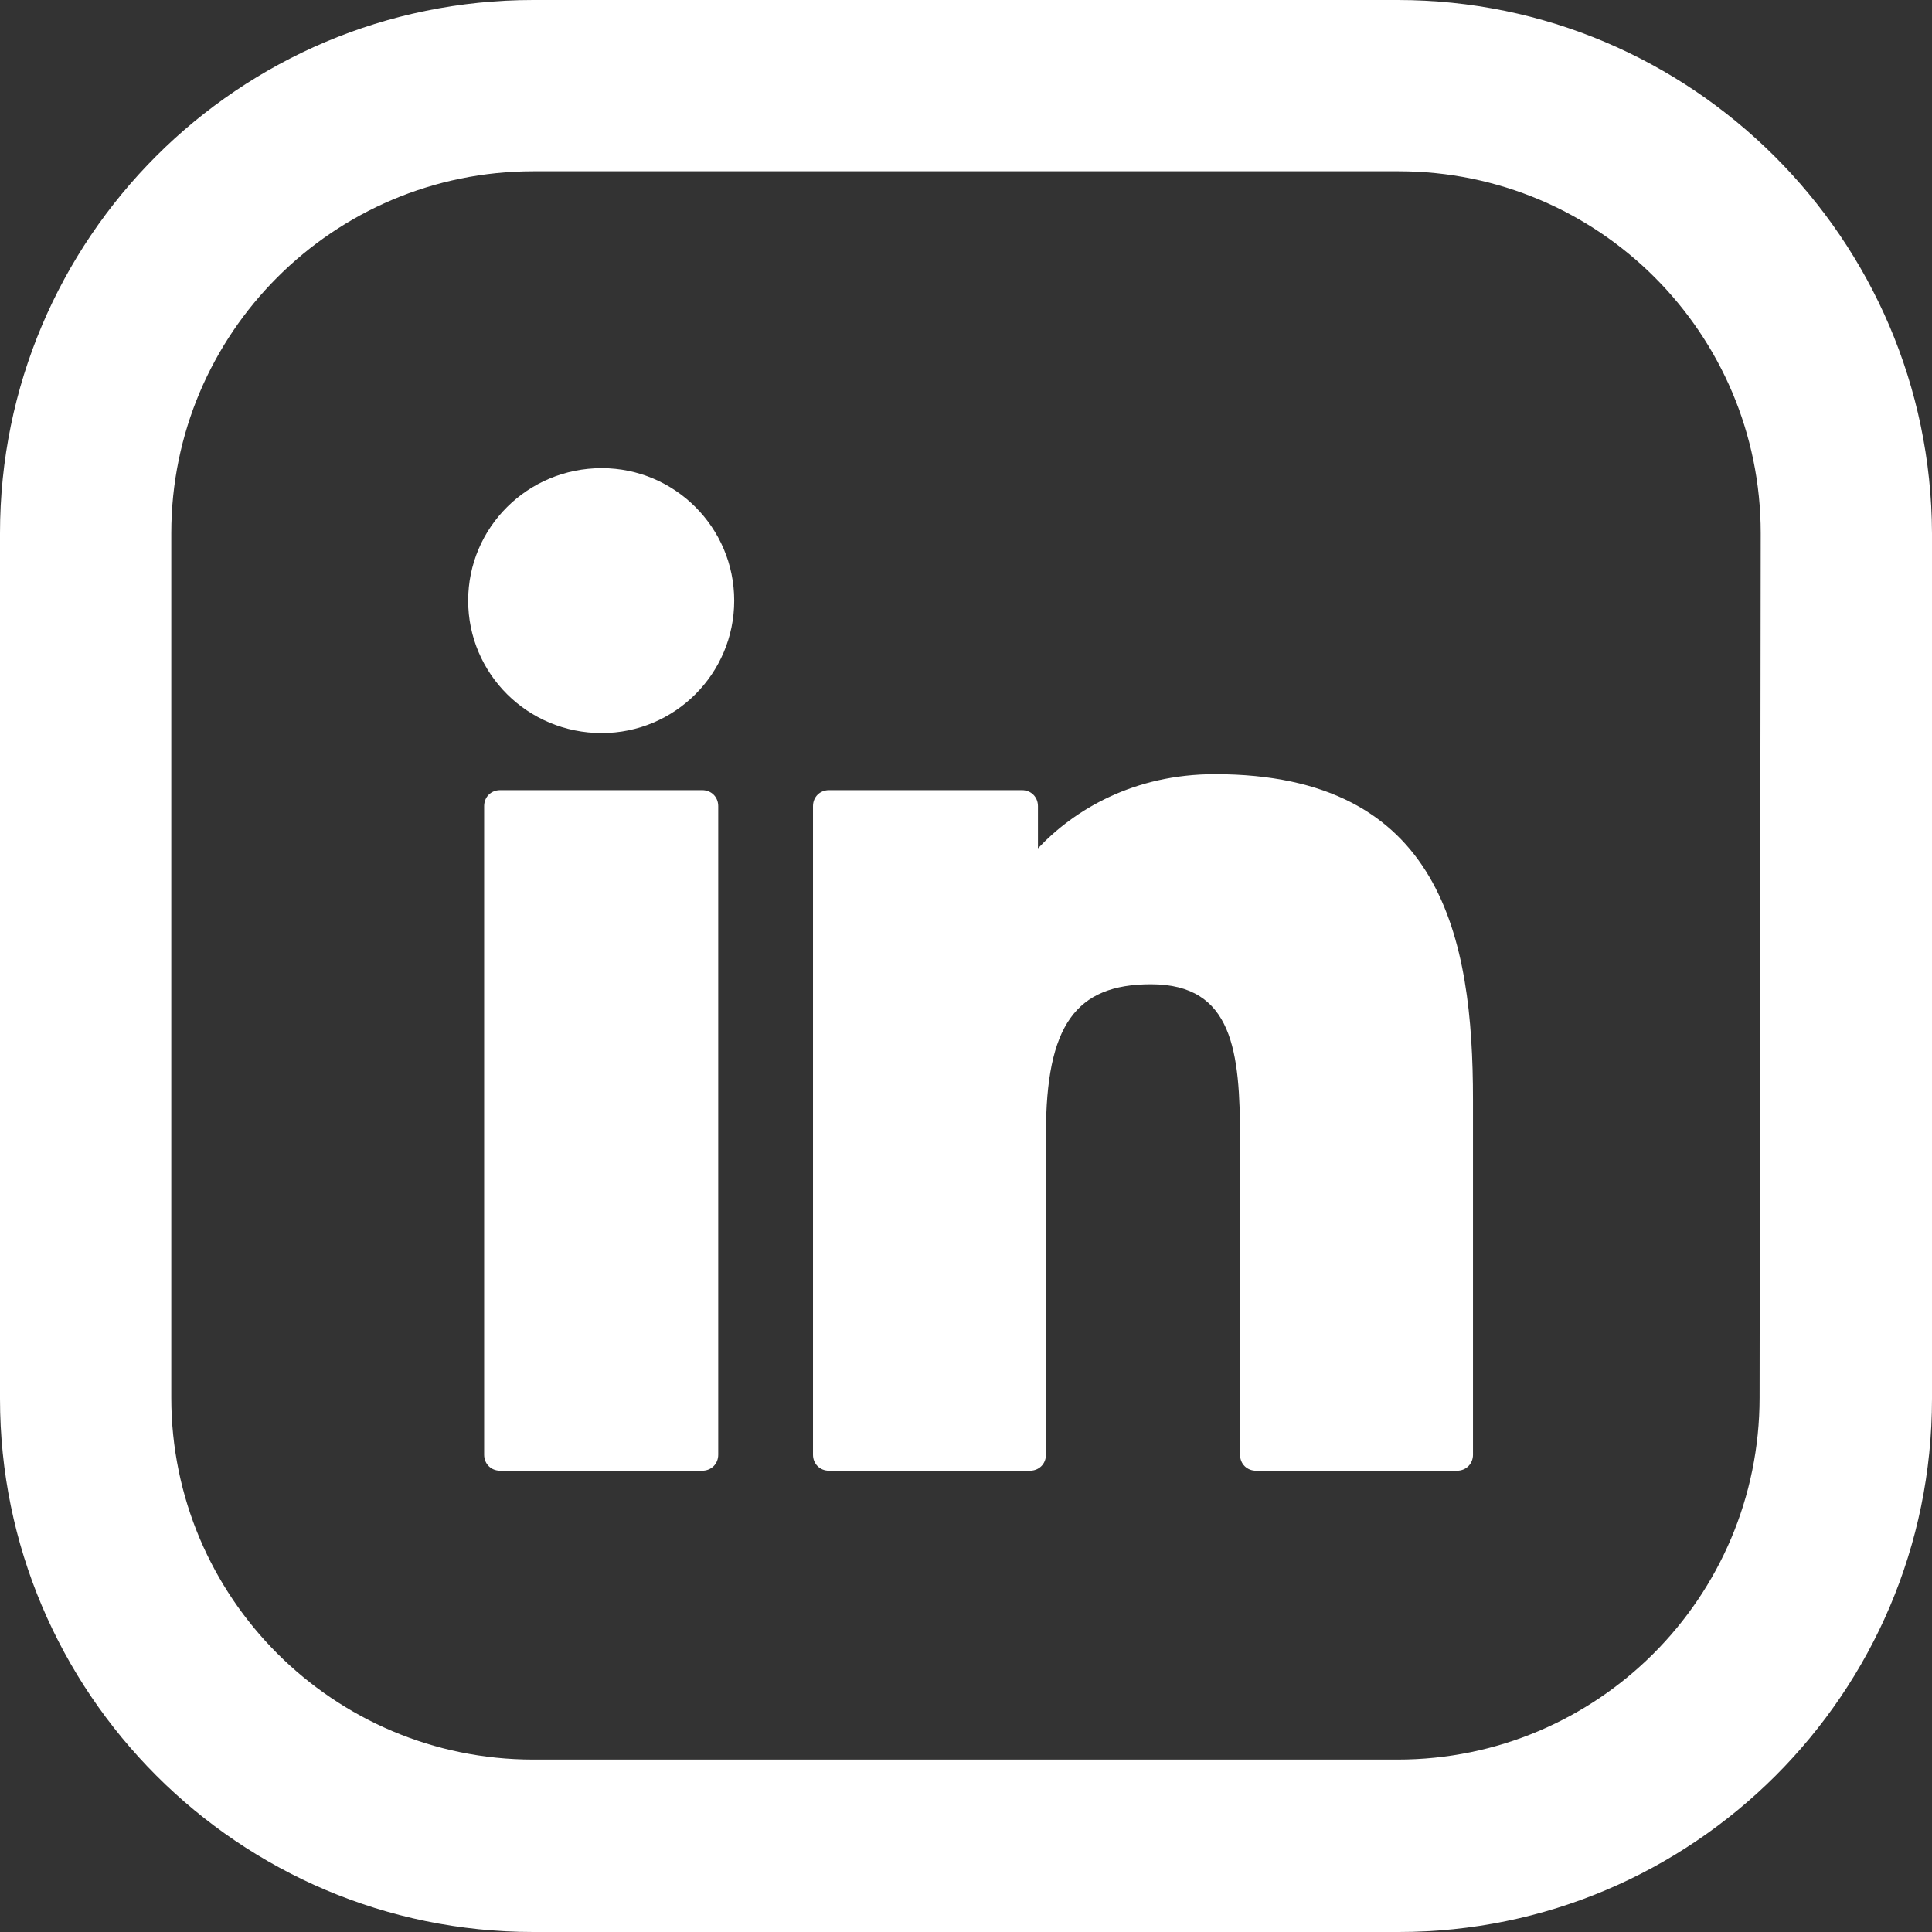 <?xml version="1.0" encoding="utf-8"?>
<!-- Generator: Adobe Illustrator 26.0.3, SVG Export Plug-In . SVG Version: 6.00 Build 0)  -->
<!DOCTYPE svg PUBLIC "-//W3C//DTD SVG 1.1//EN" "http://www.w3.org/Graphics/SVG/1.1/DTD/svg11.dtd">
<svg version="1.1" id="Layer_1" xmlns:x="http://ns.adobe.com/Extensibility/1.0/" xmlns:i="http://ns.adobe.com/AdobeIllustrator/10.0/" xmlns:graph="http://ns.adobe.com/Graphs/1.0/"
	 xmlns="http://www.w3.org/2000/svg" xmlns:xlink="http://www.w3.org/1999/xlink" x="0px" y="0px" viewBox="0 0 169.2 169.2"
	 style="enable-background:new 0 0 169.2 169.2;" xml:space="preserve">
<rect x="0" y="0" width="169.2" height="169.2" fill="#333333" stroke="none"/>
<style type="text/css">
	.st0{fill:#FFFFFF;}
</style>
<g>
	<path class="st0" d="M122.4,0H46.7C20.9,0,0,20.9,0,46.7v75.8c0,25.7,20.9,46.7,46.7,46.7h75.8c25.7,0,46.7-20.9,46.7-46.7V46.7
		C169.1,20.9,148.1,0,122.4,0z M154.1,122.4c0,17.5-14.2,31.7-31.7,31.7H46.7c-17.5,0-31.7-14.2-31.7-31.7V46.7
		C15,29.2,29.2,15,46.7,15h75.8c17.5,0,31.7,14.2,31.7,31.7L154.1,122.4L154.1,122.4z"/>
</g>
<g id="XMLID_801_">
	<path id="XMLID_802_" class="st0" d="M61.5,69.2H43.8c-0.8,0-1.4,0.6-1.4,1.4v56.8c0,0.8,0.6,1.4,1.4,1.4h17.7
		c0.8,0,1.4-0.6,1.4-1.4V70.6C62.9,69.8,62.3,69.2,61.5,69.2z"/>
	<path id="XMLID_803_" class="st0" d="M52.7,41C46.2,41,41,46.2,41,52.6s5.2,11.6,11.7,11.6c6.4,0,11.6-5.2,11.6-11.6
		S59.1,41,52.7,41z"/>
	<path id="XMLID_804_" class="st0" d="M106.4,67.8c-7.1,0-12.3,3.1-15.5,6.5v-3.7c0-0.8-0.6-1.4-1.4-1.4H72.6
		c-0.8,0-1.4,0.6-1.4,1.4v56.8c0,0.8,0.6,1.4,1.4,1.4h17.6c0.8,0,1.4-0.6,1.4-1.4V99.3c0-9.5,2.6-13.1,9.2-13.1
		c7.2,0,7.8,5.9,7.8,13.6v27.6c0,0.8,0.6,1.4,1.4,1.4h17.6c0.8,0,1.4-0.6,1.4-1.4V96.3C129,82.2,126.3,67.8,106.4,67.8z"/>
</g>
</svg>
